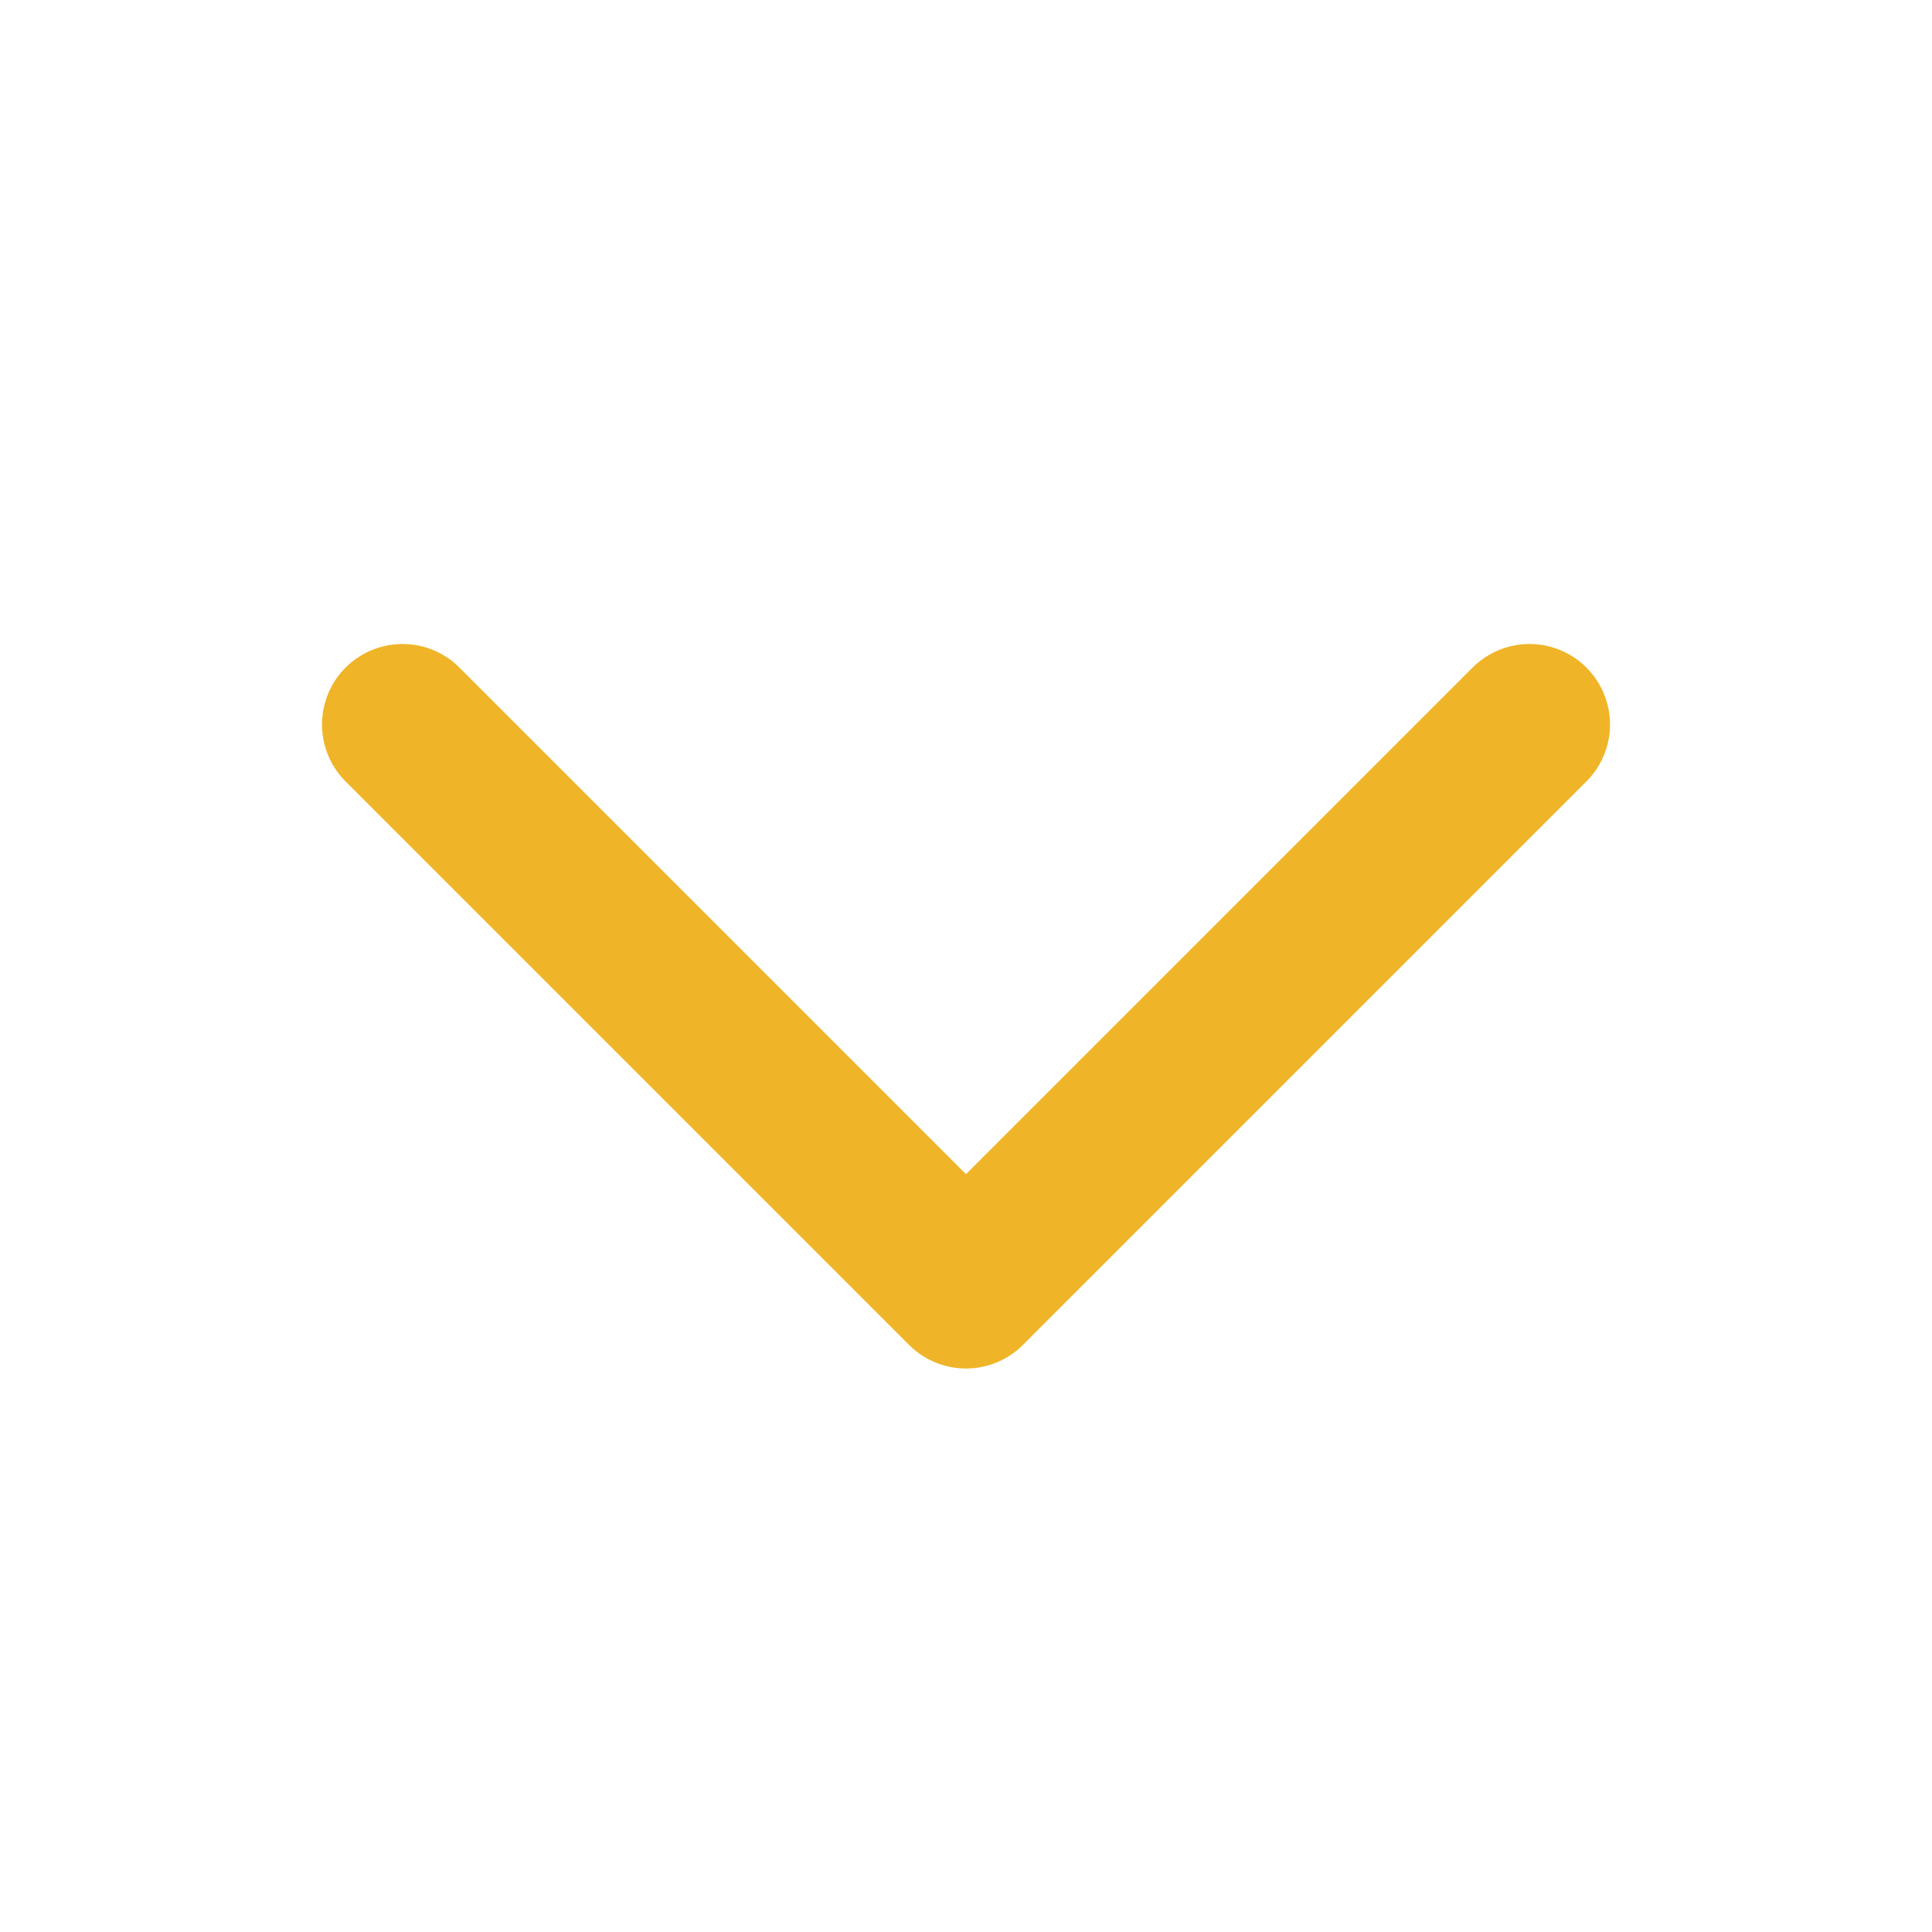 <svg xmlns="http://www.w3.org/2000/svg" fill="none" viewBox="0 0 24 24" stroke="currentColor">
  <path stroke="#F0B428" stroke-linecap="round" stroke-linejoin="round" stroke-width="2" d="M19 9l-7 7-7-7" />
</svg>
